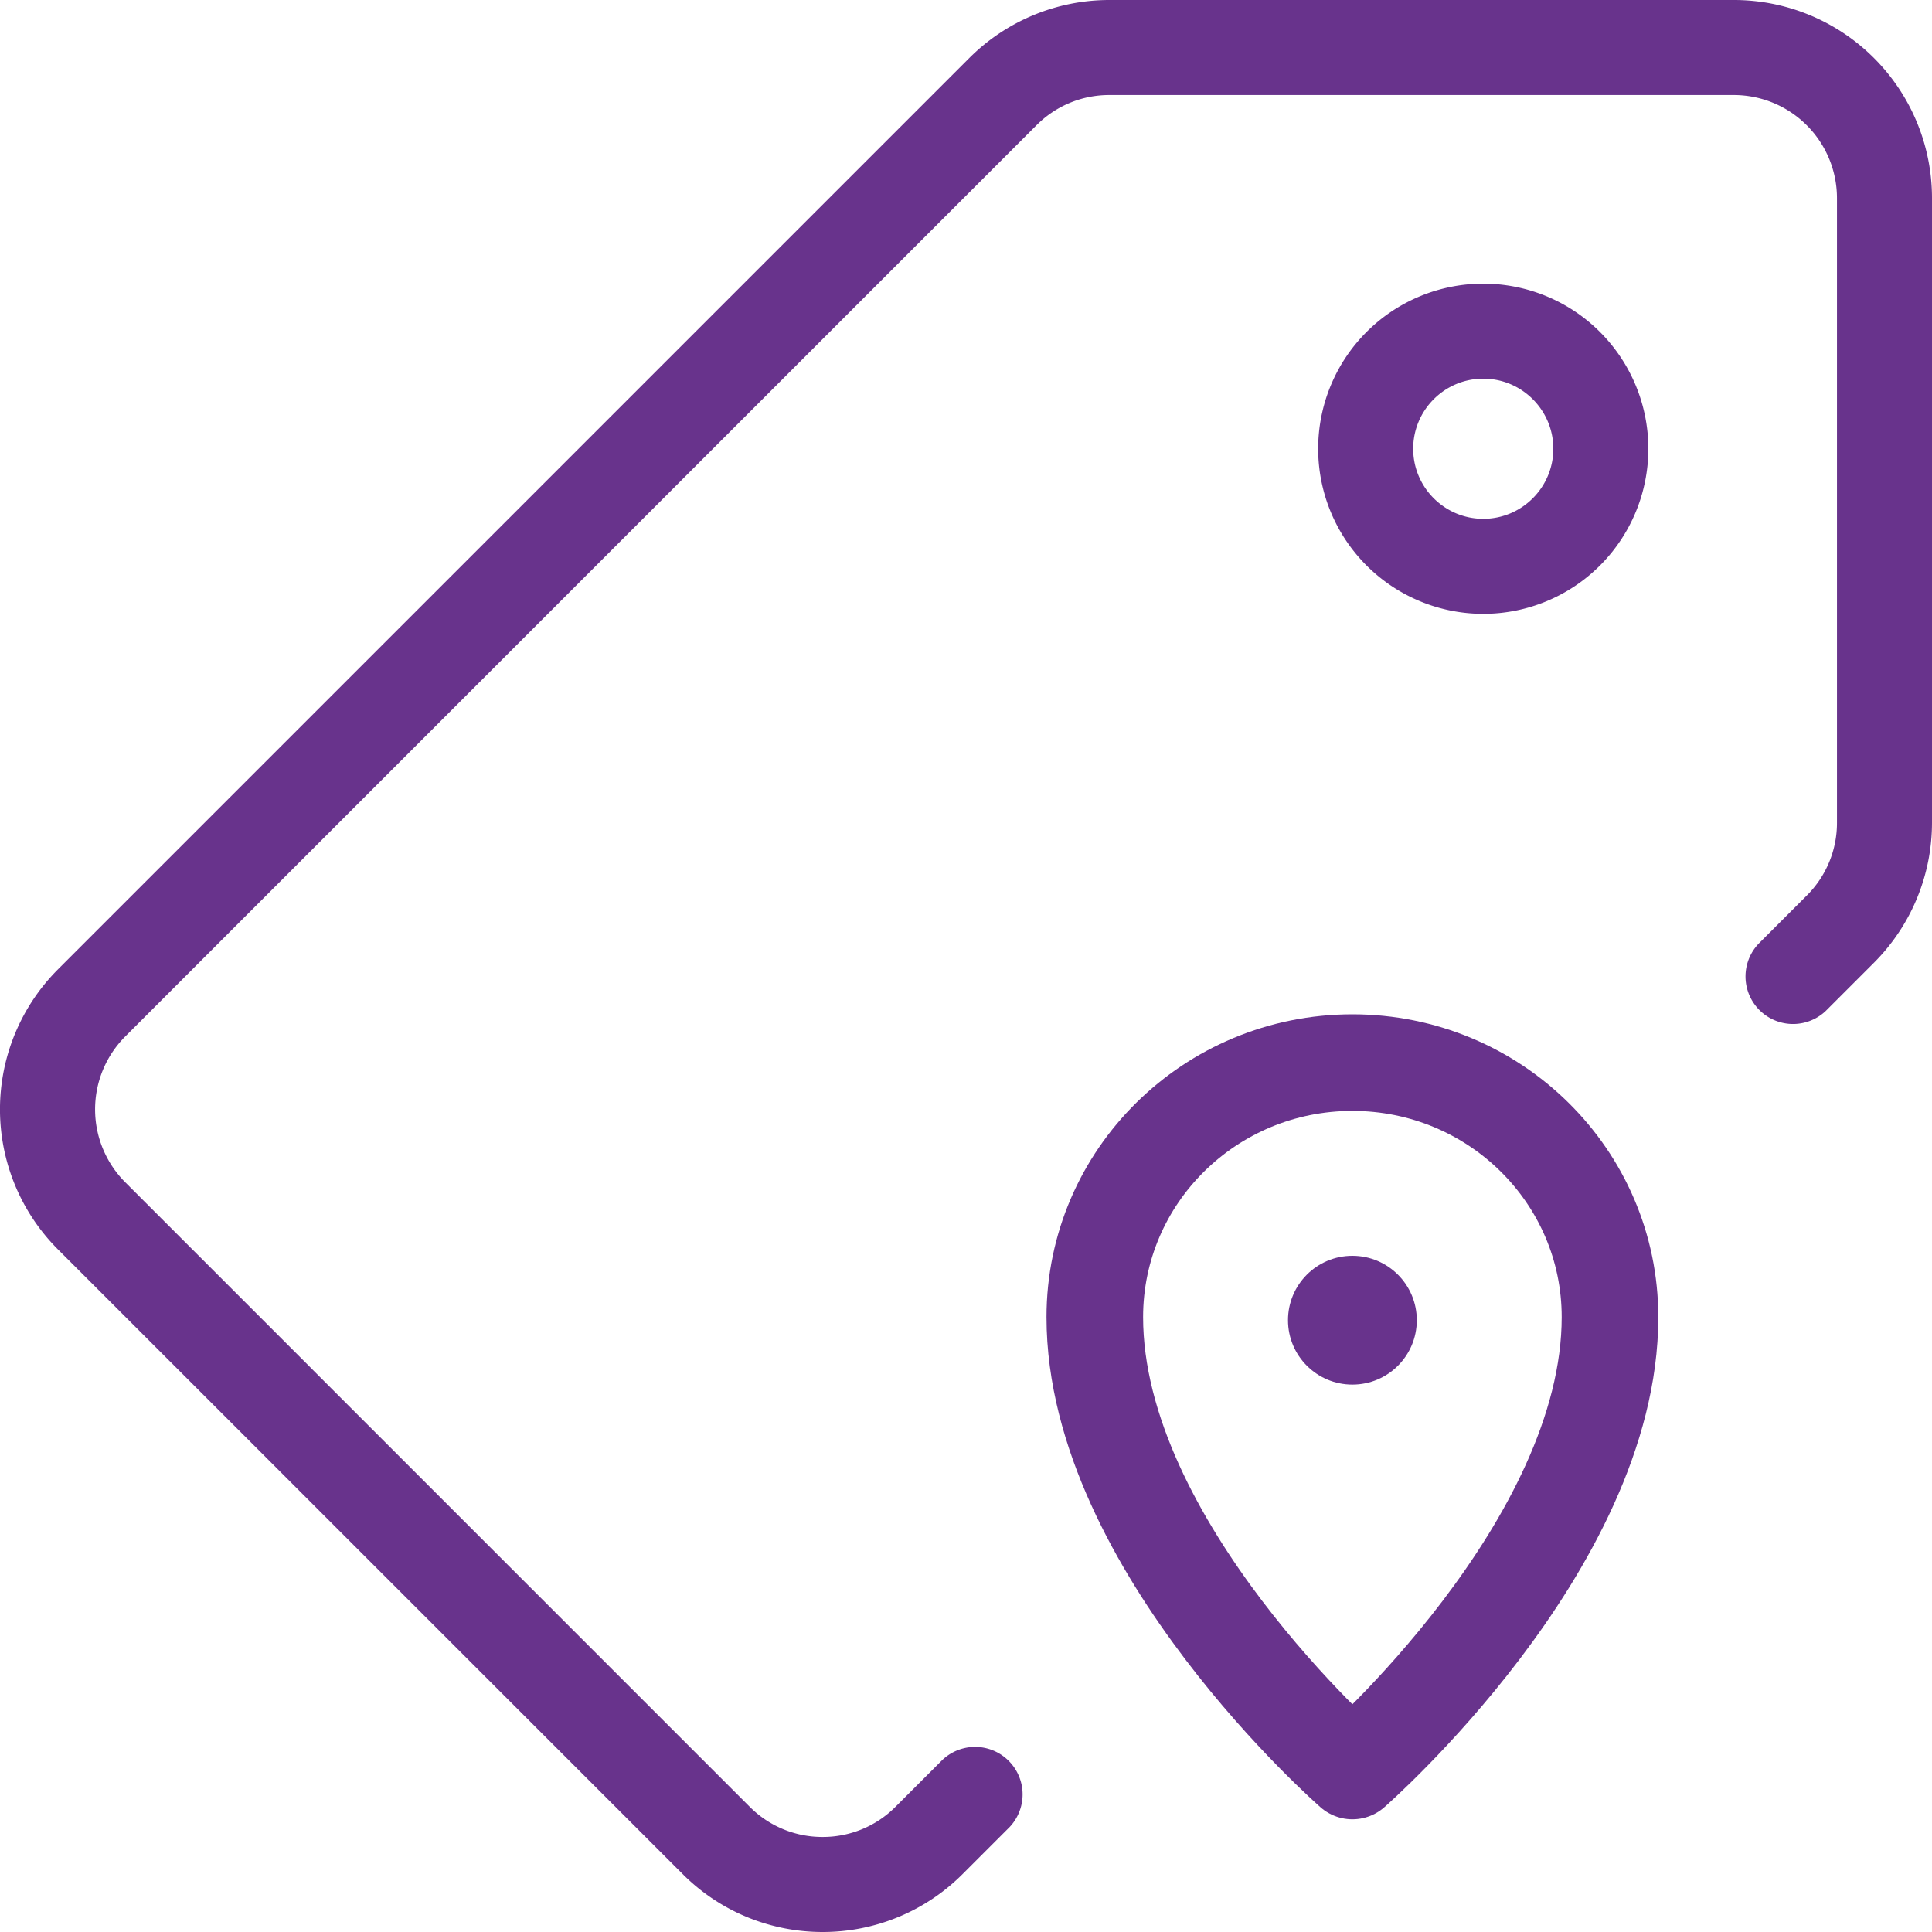 <?xml version="1.0" encoding="UTF-8"?> <svg xmlns="http://www.w3.org/2000/svg" width="60" height="60" viewBox="0 0 60 60"><g fill="none" fill-rule="evenodd"><path d="M48.24 13.936c0-1.2-.976-2.176-2.176-2.176-1.2 0-2.176.976-2.176 2.176 0 1.2.976 2.176 2.176 2.176 1.2 0 2.176-.976 2.176-2.176zm-7.303 0a5.127 5.127 0 1 1 10.254 0 5.127 5.127 0 0 1-10.254 0zM1.802 30.102l28.3-28.3A6.152 6.152 0 0 1 34.452 0h19.396A6.152 6.152 0 0 1 60 6.152v19.396a6.152 6.152 0 0 1-1.802 4.35l-1.196 1.196-.304.304a1.476 1.476 0 0 1-2.087-2.086l.87-.87.63-.63a3.18 3.18 0 0 0 .938-2.264V6.152a3.205 3.205 0 0 0-3.201-3.201H34.452a3.18 3.18 0 0 0-2.263.938l-28.3 28.3a3.205 3.205 0 0 0 0 4.527l19.395 19.396a3.18 3.18 0 0 0 2.264.937 3.18 3.18 0 0 0 2.263-.937l.588-.588.87-.87a1.476 1.476 0 0 1 2.086 2.087l-.261.261-1.196 1.196A6.133 6.133 0 0 1 25.548 60c-1.575 0-3.15-.6-4.35-1.802L1.801 38.803a6.152 6.152 0 0 1 0-8.7z" fill="#68338C"></path><g transform="translate(34 33)"><path d="M8 0C3.58 0 0 3.536 0 7.904 0 15.017 8 22 8 22s8-6.983 8-14.096C16 3.536 12.42 0 8 0z" stroke="#68338C" stroke-width="3" stroke-linecap="round" stroke-linejoin="round"></path><circle fill="#68338C" cx="8" cy="8" r="2"></circle></g></g></svg> 